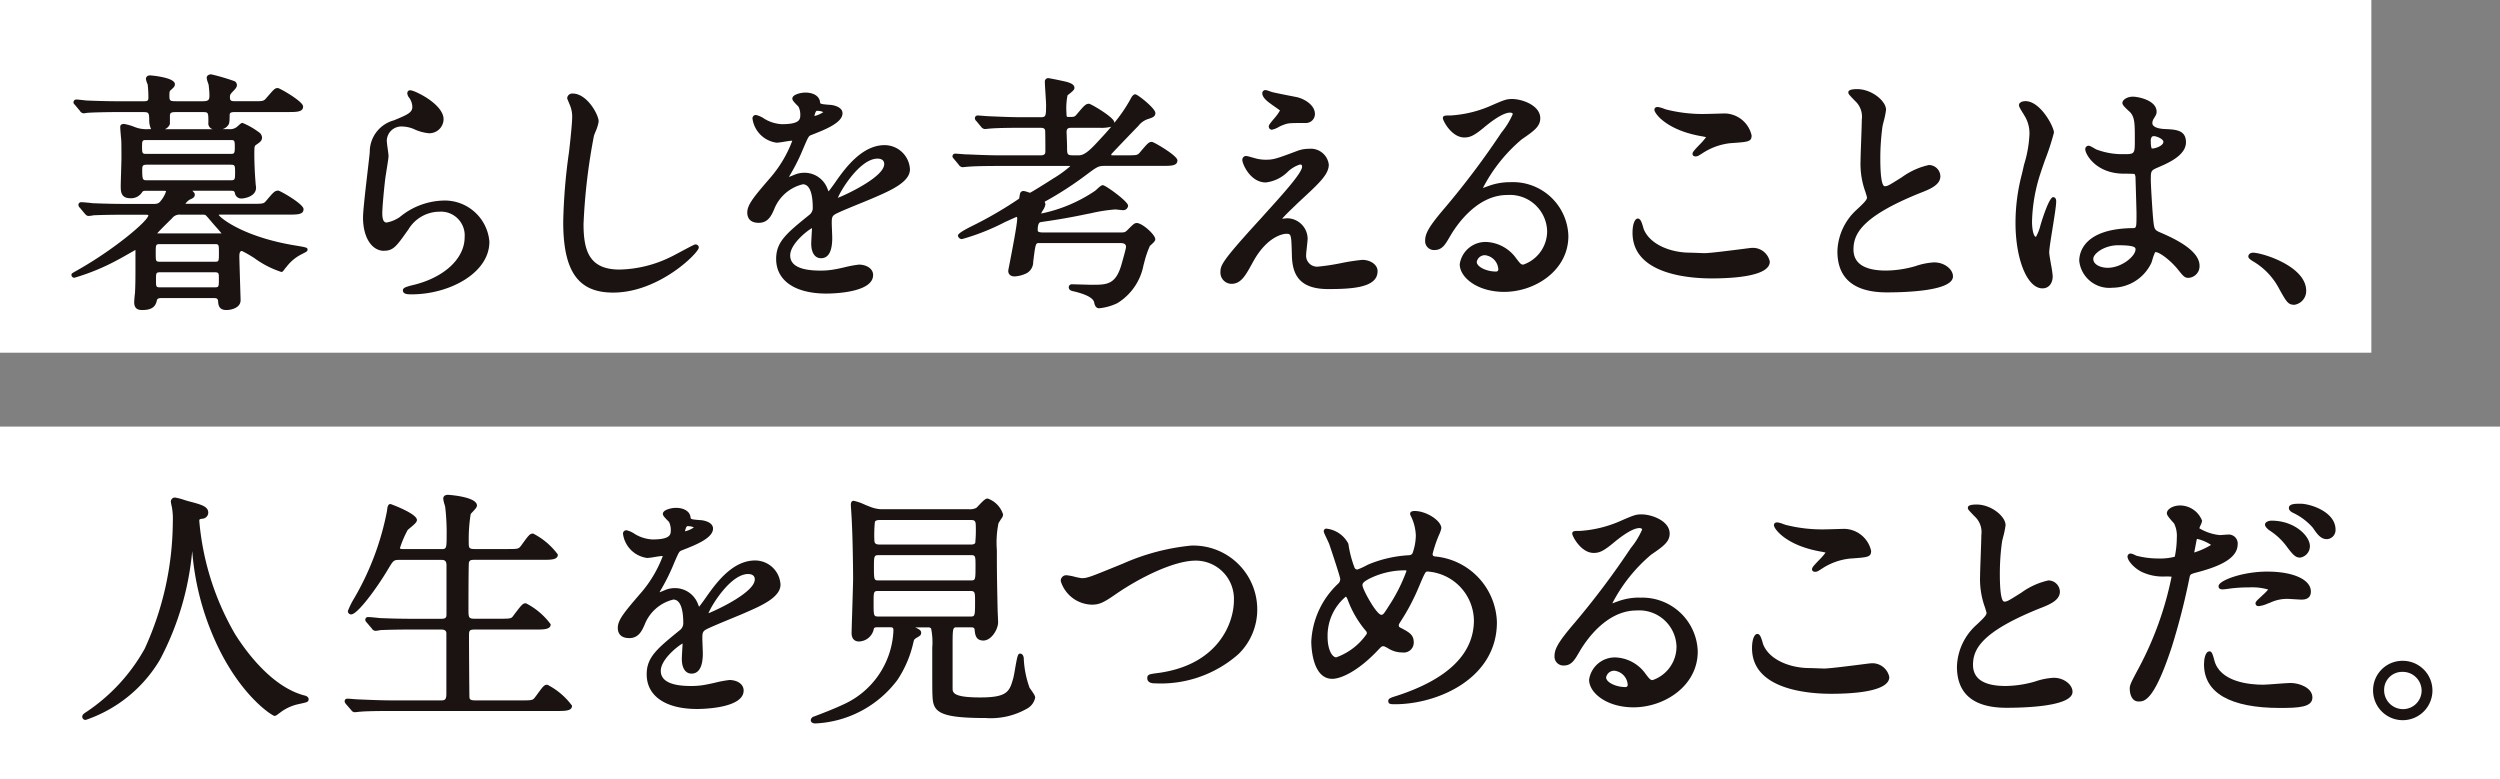 <svg xmlns="http://www.w3.org/2000/svg" width="186.721" height="58.206" viewBox="0 0 186.721 58.206"><rect x="0" y="0" width="186.721" height="58.206" fill="#808080" stroke="none"/><defs><clipPath id="a"><path data-name="長方形 1360" fill="none" d="M0 0h186.721v58.205H0z"/></clipPath></defs><g data-name="グループ 1219"><path data-name="長方形 1358" fill="#fff" d="M0 0h177.113v26.343H0z"/><path data-name="長方形 1359" fill="#fff" d="M0 31.863h186.721v26.343H0z"/><g data-name="グループ 1218"><g data-name="グループ 1217" clip-path="url(#a)" fill="#1a1311" transform="translate(0 .001)"><path data-name="パス 979" d="M9.633 18.938c.2-.11.38-.215.484-.272v1.286c0 .6 0 1.353-.036 1.942a7.6 7.6 0 0 0-.058.68c0 .58.417.58.618.58.811 0 1-.353 1.076-.726.038-.139.154-.166.354-.166h3.905c.192 0 .3.037.313.23.017.263.045.662.617.662.427 0 1.064-.193 1.064-.728 0-.046-.015-.549-.034-1.149-.026-.875-.06-1.963-.06-2.106 0-.316.055-.423.2-.425a9.6 9.6 0 0 1 .917.527 7.119 7.119 0 0 0 2.02 1.038c.087 0 .119-.042.25-.219a1.376 1.376 0 0 1 .087-.111l.058-.065a3.23 3.23 0 0 1 1.065-.9c.018-.011.064-.034.118-.061.283-.141.378-.189.378-.308 0-.153-.022-.168-1.057-.337-3.78-.645-5.485-2.049-5.58-2.268a.564.564 0 0 1 .162-.013h5.02c.7 0 1.157 0 1.157-.413 0-.388-1.761-1.379-1.881-1.379-.267 0-.36.11-.881.725-.211.255-.23.26-1.072.26h-4.991a1.039 1.039 0 0 1 .333-.319c.253-.108.37-.181.37-.381 0-.087-.062-.153-.175-.269l-.006-.007h2.856c.256 0 .288.04.323.186a.472.472 0 0 0 .513.391c.175 0 1.063-.139 1.063-.8 0-.04-.008-.111-.017-.186a1.672 1.672 0 0 1-.019-.2 28.226 28.226 0 0 1-.092-2c0-.721.01-.729.137-.822.3-.207.438-.3.438-.553a.5.5 0 0 0-.236-.388 5.574 5.574 0 0 0-1.219-.695c-.087 0-.155.058-.31.2a1.085 1.085 0 0 1-.153.127.817.817 0 0 1-.558.137h-.476a.768.768 0 0 0 .449-.333c.027-.038.085-.115.085-.687 0-.182.039-.256.423-.256H21.5c.66 0 1.139 0 1.139-.413 0-.388-1.763-1.379-1.884-1.379-.213 0-.29.089-.662.515l-.2.228c-.194.234-.244.243-.945.242h-1.333c-.33 0-.442-.014-.442-.294 0-.193.036-.233.2-.414.182-.183.321-.334.321-.478a.329.329 0 0 0-.18-.312 15.639 15.639 0 0 0-1.738-.51c-.2 0-.339.109-.339.263a1.546 1.546 0 0 0 .094.362l.056.173.011.121c.019.2.044.44.044.646 0 .321-.044.443-.5.443H13.17c-.517 0-.517-.046-.517-.479 0-.085 0-.263.063-.316l.09-.082c.192-.177.256-.237.256-.4 0-.513-1.825-.654-1.844-.654-.3 0-.319.22-.319.264a1.357 1.357 0 0 0 .113.372l.017.038a8.5 8.5 0 0 1 .055.985c0 .234-.06.275-.4.275H9.08c-.83 0-1.59-.016-2.548-.055-.062 0-.228-.018-.393-.037s-.357-.039-.425-.039a.213.213 0 0 0-.227.209c0 .082.043.125.127.21l.357.431a.346.346 0 0 0 .282.181 1.46 1.46 0 0 0 .154-.02c.046-.007.091-.015.119-.017.47-.037 1.585-.055 2.051-.055h2.1c.347 0 .448.015.461.377l.009.131a1.641 1.641 0 0 0 .137.767h-.234a2.453 2.453 0 0 1-.775-.087c-.037-.01-.115-.038-.213-.072a3.74 3.74 0 0 0-.8-.231c-.234 0-.282.123-.282.227 0 .142.056.806.074.95.012.078.017.766.017 1.374 0 .145-.014.575-.026 1.009-.014.453-.028.912-.028 1.073 0 .386 0 .915.71.915a.971.971 0 0 0 .853-.4c.092-.144.125-.153.337-.153h1.323c.094 0 .149.007.164.034a2.079 2.079 0 0 1-.381.693c-.177.252-.334.252-.617.252H9.432c-.83 0-1.589-.017-2.522-.054-.115-.019-.7-.076-.844-.076a.2.2 0 0 0-.208.208.282.282 0 0 0 .11.21l.363.437.041.043a.321.321 0 0 0 .234.132 2.978 2.978 0 0 0 .41-.055l.205-.006c.3-.01.916-.032 2.136-.032h1.487c.053 0 .209 0 .238.034 0 .408-2.5 2.513-5.169 4.034-.07.042-.157.091-.239.137-.305.172-.338.19-.338.291a.213.213 0 0 0 .227.209 16.443 16.443 0 0 0 3.3-1.373c.1-.048.445-.245.764-.425m3.051-9.65a.16.16 0 0 0 .012-.058v-.572c0-.269.124-.293.479-.293h1.935c.46 0 .46 0 .46.777a.447.447 0 0 0 .319.5h-3.567a.7.7 0 0 0 .362-.348m-1.7 3h6.23c.34 0 .35.049.35.573 0 .541-.01.591-.35.591H10.99c-.3 0-.368 0-.368-.721 0-.34 0-.443.349-.443m6.192-.808h-6.187c-.326 0-.367 0-.367-.517s.028-.517.367-.517h6.192c.342 0 .369 0 .369.517s-.043.517-.369.517m-5.15 8.841h3.96c.369 0 .369.046.369.479 0 .648 0 .648-.369.648h-3.96c-.368 0-.368-.011-.368-.554s0-.573.368-.573m-.018-2.1h4c.35 0 .35 0 .35.666 0 .647 0 .647-.35.647h-4c-.369 0-.369 0-.369-.647 0-.666 0-.666.369-.666m1.49-2.201h1.581c.185 0 .233 0 .314.06.04.036.247.279.4.457.164.193.326.381.378.434l.065.073c.073.085.252.291.319.377h-4.809c.177-.212.763-.787.97-.992l.142-.138a.7.7 0 0 1 .636-.272"/><path data-name="パス 980" d="M28.683 18.727c.693 0 .936-.345 1.744-1.486l.074-.1a2.717 2.717 0 0 1 2.292-1.33 1.775 1.775 0 0 1 1.91 1.911c0 1.617-1.588 3.06-3.961 3.592l-.069.018c-.361.1-.581.168-.581.351 0 .3.378.3.654.3 2.8 0 5.806-1.578 5.806-3.928a3.345 3.345 0 0 0-3.556-3.072 5.321 5.321 0 0 0-3.136 1.226 2.557 2.557 0 0 1-.975.41c-.154 0-.332-.079-.332-.7 0-.437.143-1.991.24-2.711l.058-.371c.092-.571.168-1.053.168-1.176 0-.087-.025-.281-.067-.587a7.653 7.653 0 0 1-.063-.547 1.087 1.087 0 0 1 1.171-1.079 2.373 2.373 0 0 1 .823.178 3.436 3.436 0 0 0 1.147.325 1.065 1.065 0 0 0 1.1-1.045c0-.86-1.253-1.665-1.994-2-.468-.215-.573-.178-.647-.111-.133.133-.039.325.017.433a1.224 1.224 0 0 1 .291.753c0 .419-.336.577-1.393 1.011a2.431 2.431 0 0 0-1.787 2.361c-.018.232-.084.793-.16 1.443-.153 1.308-.343 2.936-.343 3.459 0 1.459.644 2.477 1.567 2.477"/><path data-name="パス 981" d="M52.193 18.5a.238.238 0 0 0-.246-.245c-.066 0-.119.019-1.1.542-.319.171-.618.331-.731.382a9.059 9.059 0 0 1-3.84.953c-2.235 0-2.693-1.359-2.693-3.4a44.553 44.553 0 0 1 .776-6.583 4.3 4.3 0 0 1 .109-.292 3.1 3.1 0 0 0 .245-.785c0-.512-.872-2.086-1.937-2.086a.375.375 0 0 0-.413.339c0 .04 0 .041.125.339.04.1.079.187.092.223a2.2 2.2 0 0 1 .155.851c0 .5-.162 1.995-.24 2.643a42.356 42.356 0 0 0-.429 5.186c0 3.7 1.113 5.285 3.723 5.285 3.46 0 6.4-2.986 6.4-3.351"/><path data-name="パス 982" d="M65.212 20.547c0-.516-.535-.785-1.063-.785a8.672 8.672 0 0 0-1.124.213c-.261.058-.492.11-.6.125a5.594 5.594 0 0 1-1.16.109c-1.491 0-2.247-.38-2.247-1.131 0-.868 1.3-1.874 1.628-2.042a.473.473 0 0 1 0 .048l-.008.14c-.017.285-.049.816-.049.961 0 .69.273 1.1.729 1.1.557 0 .84-.508.84-1.51 0-.084-.009-.325-.018-.564s-.018-.47-.018-.552c0-.377.018-.511.243-.651s1.345-.6 2.088-.9c.353-.146.651-.269.793-.332l.1-.042c1.166-.508 2.617-1.138 2.617-2.087a1.9 1.9 0 0 0-1.9-1.808c-1.691 0-2.951 1.756-3.569 2.618-.08.127-.426.607-.61.839l-.07-.169a1.829 1.829 0 0 0-1.72-1.225 1.9 1.9 0 0 0-.787.162 5.949 5.949 0 0 1-.382.15l.022-.04.035-.061a14.593 14.593 0 0 0 1.012-2.024c.4-.927.4-.929.622-1.016l.045-.017c.955-.373 2.265-.886 2.265-1.594 0-.521-.79-.635-.978-.635-.685-.052-.687-.079-.7-.2-.04-.433-.471-.714-1.1-.714-.286 0-.97.129-.97.45 0 .12.106.241.332.472a1.587 1.587 0 0 1 .132.139 1.323 1.323 0 0 1 .131.579c0 .339 0 .721-1.372.721a2.8 2.8 0 0 1-1.16-.318 4.233 4.233 0 0 1-.14-.079 1.842 1.842 0 0 0-.634-.29.249.249 0 0 0-.263.283 2.1 2.1 0 0 0 1.807 1.788 5.056 5.056 0 0 0 .556-.073c.212-.034.476-.075.559-.075a.273.273 0 0 1 .049 0 9.113 9.113 0 0 1-1.54 2.645l-.064.074c-1.243 1.444-1.758 2.043-1.758 2.647 0 .287.111.766.859.766.7 0 .948-.555 1.144-1a3.072 3.072 0 0 1 2.146-1.879c.645 0 .741 1.081.741 1.725a.643.643 0 0 1-.222.532c-1.725 1.395-2.512 2.03-2.512 3.317 0 1.621 1.406 2.589 3.761 2.589.356 0 3.48-.039 3.48-1.379m-2.63-5.771c.226-.59 1.66-2.929 2.961-2.929.186 0 .5.053.5.406 0 .951-2.786 2.259-3.46 2.523M60.83 8.664c.02-.143.1-.386.177-.386a1.045 1.045 0 0 1 .486.094 1.972 1.972 0 0 1-.663.292"/><path data-name="パス 983" d="M84.1 18.445c0 .115-.217.876-.287 1.126l-.043.154c-.433 1.543-1.1 1.543-2.215 1.543-.109 0-.413-.008-.723-.017-.327-.009-.659-.019-.782-.019a.222.222 0 0 0-.227.209c0 .244.236.291.359.315 1.2.283 1.5.605 1.54.83.023.119.086.438.372.438a4.065 4.065 0 0 0 1.364-.385 4.258 4.258 0 0 0 1.948-2.832l.047-.167a7.239 7.239 0 0 1 .43-1.272c.015-.017.049-.047.09-.083.214-.194.313-.3.313-.416 0-.351-.981-1.213-1.38-1.213-.162 0-.246.071-.647.473-.234.234-.234.234-.71.234h-5.582c-.462 0-.462-.08-.462-.2 0-.2.029-.549.224-.574l.353-.054a46.55 46.55 0 0 0 3.057-.543l.364-.071a11.756 11.756 0 0 1 1.8-.279c.044 0 .158.014.272.026s.256.029.305.029a.358.358 0 0 0 .375-.339c0-.318-1.693-1.529-1.882-1.529-.107 0-.212.086-.445.3a1.436 1.436 0 0 1-.171.144 11.14 11.14 0 0 1-4 1.676 3.42 3.42 0 0 1 .124-.229 1.121 1.121 0 0 0 .2-.453.512.512 0 0 0-.056-.191v-.01c.047-.03.125-.071.165-.093a25.221 25.221 0 0 0 2.733-1.76l.033-.024c1.007-.756 1.067-.8 1.568-.8h4.259c.7 0 1.156 0 1.156-.413 0-.359-1.765-1.379-1.9-1.379-.231 0-.306.088-.8.665l-.066.078c-.211.255-.229.26-1.016.26h-1.1c-.045 0-.053 0-.053-.052a.118.118 0 0 1 0-.037c.188-.211 1.764-1.853 2.017-2.106a1.489 1.489 0 0 1 .74-.521l.053-.017c.256-.085.479-.159.479-.425 0-.36-1.341-1.4-1.491-1.4-.167 0-.28.185-.359.343a11.4 11.4 0 0 1-1.22 1.793.4.4 0 0 0 0-.05c0-.359-1.749-1.379-1.882-1.379-.25 0-.358.127-.882.745-.2.241-.2.241-.662.241-.116 0-.144-.011-.144-.294a4.909 4.909 0 0 1 .078-1.318 1.421 1.421 0 0 1 .132-.109c.261-.207.385-.318.385-.451 0-.253-.288-.352-.478-.417l-.083-.028a27.384 27.384 0 0 0-1.375-.284.253.253 0 0 0-.274.265c0 .135.022.493.046.874.023.359.046.729.046.855 0 .883-.02.926-.442.926h-1.3c-.852 0-1.7-.038-2.529-.074-.063 0-.235-.014-.407-.027s-.363-.028-.429-.028a.2.2 0 0 0-.209.19.284.284 0 0 0 .109.227l.365.44a.38.38 0 0 0 .274.155c.031 0 .121-.009.212-.019s.152-.017.191-.018c.645-.056 1.927-.056 2.349-.056h1.339c.254 0 .356.018.408.191 0 .027.016.223.016 1.572 0 .25-.131.294-.4.294h-2.946c-.835 0-1.613-.034-2.436-.07h-.112c-.051 0-.208-.013-.368-.026-.186-.014-.379-.03-.449-.03a.2.2 0 0 0-.228.19.221.221 0 0 0 .073.163.675.675 0 0 1 .055.064l.349.422a.349.349 0 0 0 .29.172c.028 0 .1-.008.187-.017s.167-.019.216-.019c.645-.056 1.913-.056 2.329-.056h5.209c.059 0 .078.007.085.022a8.617 8.617 0 0 1-1.289.928l-.108.071c-.514.331-1.5.941-1.6.98a1.744 1.744 0 0 1-.2-.058 1.1 1.1 0 0 0-.288-.072.253.253 0 0 0-.256.178 2.72 2.72 0 0 0-.047.245.779.779 0 0 0-.017.141 29.146 29.146 0 0 1-3.564 2.07c-1.014.508-1.014.643-1.014.695a.3.3 0 0 0 .3.263 16.631 16.631 0 0 0 3.183-1.258c.416-.189.847-.384.89-.4.019 0 .052 0 .052.126 0 .425-.373 2.352-.553 3.277-.109.562-.116.6-.116.629 0 .1.036.413.487.413a2.328 2.328 0 0 0 .894-.242.958.958 0 0 0 .484-.84c.17-1.409.19-1.409.444-1.409h6.063c.373 0 .424.149.424.293m-3.512-6.847h-.446c-.444 0-.444-.076-.444-.665 0-.115-.016-.549-.027-.828l-.009-.232c0-.316.145-.332.424-.332h2.008a2.886 2.886 0 0 0 .9-.078c-.282.337-.533.613-.7.79-.741.81-1.23 1.345-1.71 1.345"/><path data-name="パス 984" d="M94.97 7.802l.2.138c.189.133.4.284.43.307a3.482 3.482 0 0 1-.467.64c-.3.361-.37.456-.37.557a.237.237 0 0 0 .226.245 1.584 1.584 0 0 0 .527-.212 3.026 3.026 0 0 1 .29-.132c.416-.157.432-.159 1.731-.159a.672.672 0 0 0 .673-.672c0-.614-.665-1.075-1.29-1.246-.1-.022-.354-.073-.651-.13-.447-.087-1-.2-1.167-.241h-.009c-.039-.007-.136-.04-.237-.073a1.492 1.492 0 0 0-.35-.1.238.238 0 0 0-.228.245c0 .242.229.515.7.831"/><path data-name="パス 985" d="M102.891 20.267c0-.537-.579-.859-1.138-.859a14.708 14.708 0 0 0-1.583.242 16.459 16.459 0 0 1-1.689.259.82.82 0 0 1-.927-.889c0-.084.029-.351.055-.587.028-.268.056-.52.056-.622a1.548 1.548 0 0 0-1.51-1.51c-.033 0-.15.011-.255.022l-.139.013c.192-.239.806-.824 1.056-1.062.1-.1.186-.178.228-.22 1.512-1.395 2.2-2.031 2.2-2.767a1.351 1.351 0 0 0-1.473-1.175 2.483 2.483 0 0 0-.832.139c-1.679.633-1.839.677-2.438.677a3.009 3.009 0 0 1-.894-.148 3.813 3.813 0 0 1-.193-.051 1.726 1.726 0 0 0-.345-.08.283.283 0 0 0-.283.3c0 .283.589 1.677 1.753 1.677a2.778 2.778 0 0 0 1.605-.762 2.4 2.4 0 0 1 .942-.577c.121 0 .164.043.164.164 0 .46-1.439 2.049-2.832 3.587l-.177.2c-3.09 3.372-3.09 3.581-3.09 4.138a.836.836 0 0 0 .822.822c.714 0 1.052-.616 1.563-1.548l.021-.039c1.147-2.126 2.474-2.15 2.487-2.15.39 0 .4 0 .442 1.523.019 1.288.355 2.605 2.7 2.605 1.792 0 3.7-.1 3.7-1.324"/><path data-name="パス 986" d="M112.804 13.606a4.653 4.653 0 0 0-1.687.305c-.055.018-.141.05-.23.083l-.131.047a11.882 11.882 0 0 1 2.9-3.635c.894-.614 1.385-.952 1.385-1.577 0-.955-1.349-1.435-2.1-1.435-.444 0-.593.065-1.754.571a8.833 8.833 0 0 1-2.821.657c-.449 0-.6 0-.6.208 0 .179.649 1.436 1.6 1.436.39 0 .687-.1 1.417-.7l.038-.032c.336-.278 1.358-1.124 1.966-1.124.131 0 .2.062.2.108a5.743 5.743 0 0 1-.846 1.38 60.554 60.554 0 0 1-4.194 5.586c-1.3 1.516-1.506 1.983-1.506 2.518a.662.662 0 0 0 .692.672c.57 0 .8-.392 1.146-.986l.045-.075c.415-.715 1.948-3.049 4.238-3.049a2.784 2.784 0 0 1 2.991 2.674 2.641 2.641 0 0 1-1.781 2.525c-.162 0-.234-.084-.462-.379l-.05-.064a2.9 2.9 0 0 0-2.24-1.248 1.945 1.945 0 0 0-1.995 1.659c0 1 1.332 2.068 3.315 2.068 2.308 0 4.8-1.594 4.8-4.17a4.142 4.142 0 0 0-4.336-4.023m-1.879 5.455a1.123 1.123 0 0 1 .982 1.038.159.159 0 0 1-.163.182c-.73 0-1.448-.357-1.448-.721a.612.612 0 0 1 .629-.5"/><path data-name="パス 987" d="M132.184 19.542a1.288 1.288 0 0 0-1.379-1.026c-.034 0-.157.015-.669.081-.846.108-2.422.309-2.808.309-.1 0-.388-.011-.648-.021-.223-.008-.426-.016-.486-.016-1.312 0-2.944-.551-3.429-1.764-.008-.019-.018-.061-.034-.114-.115-.4-.205-.669-.406-.669s-.394.365-.394 1.063c0 3.075 4.138 3.408 5.917 3.408 1.619 0 4.335-.163 4.335-1.25"/><path data-name="パス 988" d="M126.967 10.153c.159.027.366.063.456.092a4.828 4.828 0 0 1-.512.586c-.377.394-.5.532-.5.66 0 .092.064.189.228.19h.021a.528.528 0 0 0 .295-.115l.118-.067a4.7 4.7 0 0 1 2.161-.806l.13-.009c1.209-.086 1.461-.1 1.461-.57a2.1 2.1 0 0 0-1.974-1.641c-.1 0-.4.009-.714.018s-.642.019-.755.019a11 11 0 0 1-2.929-.332c-.032-.007-.1-.033-.184-.062a1.862 1.862 0 0 0-.458-.127c-.235 0-.247.174-.247.209 0 .27.887 1.49 3.4 1.954m-.343 1.226h-.005v-.008h.008m.053.149z"/><path data-name="パス 989" d="M144.492 19.593a5.188 5.188 0 0 0-1.434.284 8.166 8.166 0 0 1-2.191.33c-1.614 0-2.433-.53-2.433-1.577 0-1.146.6-2.451 4.96-4.209.717-.278 1.529-.594 1.529-1.257a.861.861 0 0 0-.859-.84 5.4 5.4 0 0 0-2 .9l-.077.05c-.923.581-1.013.634-1.217.634-.124 0-.332-.268-.332-2.06a17.5 17.5 0 0 1 .165-2.425c.011-.058.042-.178.076-.321a6.507 6.507 0 0 0 .187-.9c0-.661-1.068-1.547-2.162-1.547-.654 0-.654.179-.654.246 0 .114.034.149.437.572l.054.056a1.586 1.586 0 0 1 .514 1.4c0 .246-.025.939-.049 1.609-.023.642-.045 1.249-.045 1.459a6.162 6.162 0 0 0 .327 2.234c.035.084.15.463.157.518 0 .183-.272.445-.751.893a4.365 4.365 0 0 0-1.461 3.123c0 2.039 1.246 3.072 3.7 3.072 1.482 0 4.932-.117 4.932-1.194 0-.546-.658-1.045-1.379-1.045"/><path data-name="パス 990" d="M160.68 19.643v-.005c.016-.038.042-.12.073-.222a3.511 3.511 0 0 1 .208-.576c.192-.091 1.047.491 1.676 1.251.438.548.529.661.822.661a.875.875 0 0 0 .822-.9c0-1.108-1.688-1.958-2.955-2.5-.4-.175-.433-.242-.5-.9-.055-.5-.185-2.6-.185-3 0-.718 0-.718.6-.976.708-.306 2.025-.877 2.025-1.85 0-.919-.752-.952-1.584-.99-.009 0-.927-.019-.927-.443a.65.65 0 0 1 .09-.309c.184-.295.228-.365.228-.546 0-.851-1.38-1.119-1.771-1.119-.449 0-.784.247-.784.468 0 .134.123.272.468.592a1.881 1.881 0 0 1 .143.137c.318.386.318.865.318 2.023 0 1.074 0 1.074-.871 1.074a5.44 5.44 0 0 1-2.014-.356l-.108-.061c-.277-.162-.381-.215-.463-.215a.254.254 0 0 0-.244.282c0 .319.756 1.808 2.9 1.808.426 0 .688.011.775.021a.554.554 0 0 1 .076.315c.018.526.074 2.493.074 2.6 0 1.13 0 1.13-.314 1.13-3.677.054-3.963 1.882-3.963 2.44a2.256 2.256 0 0 0 2.477 2.012 3.235 3.235 0 0 0 2.909-1.854m-.042-9.1a.457.457 0 0 1 .088-.325.255.255 0 0 1 .131-.044c.222 0 .722.218.722.424 0 .3-.605.5-.814.5a.207.207 0 0 1-.049 0s-.078-.064-.078-.551m-1.141 8.089c0 .5-1.027 1.372-2.079 1.372-.521 0-1.075-.233-1.075-.666 0-.4.832-1.018 1.856-1.018 1.3 0 1.3.188 1.3.312"/><path data-name="パス 991" d="M151.022 12.962a14.3 14.3 0 0 0-.487 3.68c0 2.745.883 4.894 2.012 4.894.465 0 .766-.359.766-.915a8.1 8.1 0 0 0-.129-.884c-.061-.354-.131-.755-.131-.883 0-.251.127-1.04.249-1.8.139-.871.272-1.694.272-2.011 0-.3-.174-.319-.227-.319-.295 0-.809 1.639-.907 1.964l-.032.1a3.585 3.585 0 0 1-.344.9c-.165 0-.295-.506-.295-1.149a12.413 12.413 0 0 1 .663-3.692c.048-.152.169-.5.308-.9a18.048 18.048 0 0 0 .666-2.046c0-.432-1.007-2.347-2.125-2.347-.242 0-.487.094-.487.3 0 .1.08.249.273.557.044.07.081.129.1.169a2.475 2.475 0 0 1 .409 1.468 8.851 8.851 0 0 1-.4 2.236z"/><path data-name="パス 992" d="M168.256 19.504a5.126 5.126 0 0 1 1.9 1.934c.618 1.123.73 1.325 1.213 1.325a1.04 1.04 0 0 0 .877-1.043c0-1.856-3.319-2.848-3.965-2.848-.235 0-.357.142-.357.283 0 .114.1.2.333.352"/><path data-name="パス 993" d="M22.748 51.945c-2.5-.649-4.45-3.406-5.189-4.581a20.229 20.229 0 0 1-2.673-8.441.2.2 0 0 1 .024-.127c.019-.025.086-.039.209-.055a.464.464 0 0 0 .436-.446c0-.464-.489-.6-1.384-.838-.064-.013-.22-.061-.394-.113a4.194 4.194 0 0 0-.718-.187.309.309 0 0 0-.3.3 2.7 2.7 0 0 0 .076.4 4.942 4.942 0 0 1 .072 1.106 22.962 22.962 0 0 1-2.1 9.487 13.658 13.658 0 0 1-4.352 4.72c-.2.123-.312.22-.312.352a.241.241 0 0 0 .262.246 10.284 10.284 0 0 0 5.542-4.5 21.452 21.452 0 0 0 2.4-8.021l.01-.083a20.063 20.063 0 0 0 1.737 6.745l.026.06c1.843 4.028 4.235 5.5 4.379 5.5.092 0 .145-.04.342-.187l.211-.156a3.513 3.513 0 0 1 1.228-.534l.182-.04c.464-.1.588-.127.588-.333 0-.179-.194-.243-.3-.278"/><path data-name="パス 994" d="M40.881 51.14c-.233 0-.308.1-.794.767l-.109.147c-.192.251-.212.256-1.068.256h-3.4c-.339 0-.41-.059-.445-.183-.016-.176-.036-4.017-.036-4.629 0-.395.014-.479.443-.479h4.5c.646 0 1.157 0 1.157-.394a5.249 5.249 0 0 0-1.844-1.567c-.243 0-.307.084-.925.9-.171.243-.178.252-1.065.252h-1.844c-.432 0-.462-.081-.462-.647 0-3.114.026-3.511.032-3.546.055-.186.168-.206.412-.206h5.094c.636 0 1.138 0 1.138-.395a5.257 5.257 0 0 0-1.844-1.566c-.246 0-.308.085-.9.9-.192.251-.212.256-1.068.256h-2.4c-.443 0-.443-.1-.443-.553a11.712 11.712 0 0 1 .145-2.06 1.553 1.553 0 0 1 .132-.149c.228-.242.336-.369.336-.488 0-.667-2.138-.8-2.161-.8-.332 0-.357.216-.357.283a2.179 2.179 0 0 0 .1.449l.045.163.009.079a16.7 16.7 0 0 1 .1 2.079c0 1-.033 1-.424 1h-2.748c-.312 0-.312-.03-.312-.085a7.632 7.632 0 0 1 .569-1.331 2.571 2.571 0 0 1 .208-.184c.333-.276.488-.422.488-.571 0-.484-1.954-1.194-1.974-1.194-.208 0-.235.255-.263.524a20.592 20.592 0 0 1-2.435 6.489 6.221 6.221 0 0 0-.484.968.241.241 0 0 0 .245.263c.475 0 1.907-1.957 2.716-3.31.453-.762.453-.762.947-.762h3.068c.27 0 .36.081.387.332v3.644c0 .3 0 .424-.4.424h-2.071c-.825 0-1.585-.016-2.527-.055-.137-.019-.7-.075-.839-.075a.2.2 0 0 0-.227.209.248.248 0 0 0 .072.159l.412.482a.347.347 0 0 0 .283.181 2.79 2.79 0 0 0 .386-.061c.042 0 .1 0 .2-.005.293-.01.9-.033 2.14-.033h2.176c.343 0 .387.158.387.294v4.482c0 .516-.135.516-.46.516h-3.543c-.758 0-1.423-.026-2.194-.059l-.352-.014c-.066 0-.249-.015-.425-.029s-.339-.027-.394-.027c-.2 0-.227.12-.227.19 0 .091.027.125.112.231l.364.419a.346.346 0 0 0 .272.173c.04 0 .13-.01.221-.02s.154-.018.2-.019c.155-.016.691-.054 2.327-.054h12.347c.636 0 1.138 0 1.138-.394a5.249 5.249 0 0 0-1.844-1.567"/><path data-name="パス 995" d="M56.393 41.86c-1.691 0-2.9 1.692-3.57 2.619-.08.127-.425.608-.61.839l-.07-.169a1.829 1.829 0 0 0-1.72-1.225 1.883 1.883 0 0 0-.787.162 5.949 5.949 0 0 1-.382.15c.007-.013.015-.025.022-.04l.035-.061a14.646 14.646 0 0 0 1.012-2.024c.4-.927.4-.929.622-1.015l.041-.016c.958-.374 2.269-.888 2.269-1.6 0-.522-.79-.636-.978-.636-.685-.052-.687-.079-.7-.2-.04-.434-.471-.715-1.1-.715-.286 0-.97.129-.97.45 0 .12.107.242.334.474.061.062.115.115.131.137a1.386 1.386 0 0 1 .13.579c0 .338 0 .721-1.372.721a2.818 2.818 0 0 1-1.16-.318l-.14-.078a1.831 1.831 0 0 0-.634-.291.249.249 0 0 0-.263.283 2.1 2.1 0 0 0 1.807 1.788 5.055 5.055 0 0 0 .556-.073c.212-.034.476-.075.559-.075a.292.292 0 0 1 .049 0 9.113 9.113 0 0 1-1.54 2.645l-.064.074c-1.243 1.444-1.758 2.043-1.758 2.648 0 .286.111.765.859.765.7 0 .948-.555 1.144-1a3.072 3.072 0 0 1 2.146-1.879c.645 0 .741 1.081.741 1.725a.646.646 0 0 1-.222.533c-1.728 1.406-2.51 2.039-2.51 3.326 0 1.62 1.406 2.589 3.761 2.589.356 0 3.48-.039 3.48-1.379 0-.516-.535-.785-1.063-.785A8.517 8.517 0 0 0 53.36 51c-.263.058-.5.111-.6.126a5.633 5.633 0 0 1-1.16.109c-1.491 0-2.247-.38-2.247-1.131 0-.868 1.3-1.873 1.628-2.042a.477.477 0 0 1 0 .048l-.008.139c-.017.285-.049.817-.049.962 0 .69.273 1.1.729 1.1.383 0 .84-.261.84-1.51 0-.084-.009-.326-.018-.566s-.018-.468-.018-.55c0-.376.018-.511.243-.65s1.348-.6 2.092-.907c.352-.145.648-.268.789-.33l.094-.042c1.168-.507 2.62-1.137 2.62-2.088a1.9 1.9 0 0 0-1.9-1.808m-.022 1.417c0 .951-2.785 2.26-3.459 2.524.226-.592 1.659-2.929 2.96-2.929.186 0 .5.053.5.4m-5.212-3.589c.02-.143.1-.386.177-.386a1.045 1.045 0 0 1 .486.094 1.982 1.982 0 0 1-.663.292"/><path data-name="パス 996" d="M76.892 51.353a7.373 7.373 0 0 1-.431-2.221c-.034-.234-.163-.316-.262-.316-.172 0-.205.1-.4 1.222a9.952 9.952 0 0 1-.115.6c-.287 1-.418 1.452-2.475 1.452s-2.061-.373-2.061-.7v-3.183c0-1.354.02-1.354.35-1.354h1c.2 0 .277.027.294.179.037.359.082.807.655.807.6 0 1.1-.837 1.1-1.362 0-.077-.01-.3-.019-.509-.009-.192-.018-.377-.018-.444-.056-2.563-.056-3.113-.056-4.439a7.221 7.221 0 0 1 .124-2.018l.222-.348a.488.488 0 0 0 .119-.294 1.843 1.843 0 0 0-1.157-1.194c-.154 0-.318.156-.633.486-.08.084-.19.2-.212.215a1.025 1.025 0 0 1-.531.1h-6.435a2.32 2.32 0 0 1-.851-.142c-.072-.02-.282-.106-.485-.188a3.843 3.843 0 0 0-.858-.3c-.095 0-.208.052-.208.3 0 .049.013.26.028.5.02.313.046.7.046.824.056 1.085.094 3.222.094 4.157 0 .35-.038 1.518-.069 2.547-.023.75-.044 1.4-.044 1.543 0 .575.379.637.543.637a1.16 1.16 0 0 0 1.116-.937c.021-.092.087-.123.26-.123h.911c.26 0 .294.015.294.275a6.344 6.344 0 0 1-3.762 5.5c-.778.362-1.594.67-2.148.882a.321.321 0 0 0-.264.279c0 .113.09.246.34.246a8.113 8.113 0 0 0 6.132-3.249 8.291 8.291 0 0 0 1.192-2.8c.049-.211.066-.243.247-.351l.068-.041c.188-.114.266-.161.266-.331s-.106-.24-.435-.4h.934a.278.278 0 0 1 .244.078 5.1 5.1 0 0 1 .086 1.442c0 2.95 0 3.258.019 3.594.044 1.175.414 1.653 3.964 1.653a5.45 5.45 0 0 0 3.119-.715 1.2 1.2 0 0 0 .586-.813c0-.124-.112-.3-.346-.627l-.08-.113M65.71 41.46h6.75c.386 0 .4.035.4.741 0 1.149 0 1.149-.388 1.149h-6.799c-.381 0-.4 0-.4-.927 0-.963.008-.963.442-.963m7.134-.927c-.063.127-.222.138-.366.138h-6.717c-.313 0-.462-.035-.462-.349a9.829 9.829 0 0 1 .04-1.346c.065-.128.221-.138.4-.138h6.806c.3 0 .331.154.331.479a9.582 9.582 0 0 1-.04 1.216m-7.172 3.605h6.769c.374 0 .388.073.388.74 0 1.168-.007 1.168-.368 1.168h-6.804c-.406 0-.406 0-.406-1.057 0-.85.008-.85.424-.85"/><path data-name="パス 997" d="M88.996 40.745a16.538 16.538 0 0 0-5.137 1.355l-.572.232c-1.851.753-2.089.85-2.492.85a4.865 4.865 0 0 1-.508-.1 3.823 3.823 0 0 0-.627-.119.409.409 0 0 0-.431.45 2.491 2.491 0 0 0 2.314 1.747c.551 0 .871-.14 1.8-.789 1.806-1.245 4.347-2.5 5.956-2.5a2.855 2.855 0 0 1 2.861 2.953c0 1.722-1.175 4.8-5.577 5.428l-.121.016c-.609.081-.773.1-.773.376 0 .394.434.394.6.394a8.755 8.755 0 0 0 6.213-2.188 4.637 4.637 0 0 0 1.4-3.356 4.77 4.77 0 0 0-4.894-4.746"/><path data-name="パス 998" d="M107.22 41.566c-.167-.021-.22-.052-.22-.2a9.346 9.346 0 0 1 .478-1.415 2.023 2.023 0 0 0 .173-.5c0-.566-1.118-1.287-1.994-1.287-.279 0-.338.114-.338.21a.343.343 0 0 0 .052.158 3.538 3.538 0 0 1 .375 1.478 4.15 4.15 0 0 1-.242 1.3c-.062.115-.159.162-.346.162a9.155 9.155 0 0 0-2.946.682 3.222 3.222 0 0 0-.2.1 4.256 4.256 0 0 1-.638.283.235.235 0 0 1-.2-.127 8.226 8.226 0 0 1-.466-1.8 2.111 2.111 0 0 0-1.648-1.129.191.191 0 0 0-.19.209c0 .056.018.106.231.556.074.159.146.31.169.369.113.315.809 2.416.828 2.607a.453.453 0 0 1-.16.376 6.341 6.341 0 0 0-2 4.31c0 .286.044 2.792 1.567 2.792.632 0 1.892-.547 3.365-2.092.326-.343.33-.343.447-.343.056 0 .059 0 .224.083l.094.047a1.977 1.977 0 0 0 1.115.335.74.74 0 0 0 .84-.748c0-.554-.3-.736-.929-1.07-.138-.059-.187-.1-.187-.213 0-.036 0-.062.089-.21a15.933 15.933 0 0 0 1.406-2.65l.051-.121c.429-1.008.452-1.033.608-1.033a3.723 3.723 0 0 1 3.456 3.641c0 2.5-1.936 4.394-5.75 5.638-.458.14-.647.2-.647.388 0 .245.19.245.506.245 3.16 0 7.609-1.9 7.609-6.122a5.085 5.085 0 0 0-4.578-4.911m-7.42 7.53c-.311 0-.648-.582-.648-1.522a3.81 3.81 0 0 1 1.355-3.008c.067 0 .139.2.191.346a7.74 7.74 0 0 0 1.291 2.186.275.275 0 0 1 .094.234 4.672 4.672 0 0 1-2.283 1.764m5.241-6.441a12.468 12.468 0 0 1-1.354 2.664c-.369.6-.417.6-.522.6-.356 0-1.4-1.89-1.409-2.208 0-.166.107-.256.421-.441a5.93 5.93 0 0 1 2.756-.671c.108 0 .108.015.108.06"/><path data-name="パス 999" d="M122.468 44.632a4.645 4.645 0 0 0-1.686.3c-.059.02-.154.055-.247.09l-.115.042a11.871 11.871 0 0 1 2.9-3.636c.894-.614 1.385-.953 1.385-1.576 0-.956-1.349-1.435-2.1-1.435-.444 0-.593.065-1.754.57a8.957 8.957 0 0 1-2.823.664c-.449 0-.6 0-.6.209 0 .179.649 1.436 1.6 1.436.39 0 .687-.1 1.417-.7l.041-.034c.336-.278 1.356-1.122 1.963-1.122.131 0 .2.063.2.108a5.721 5.721 0 0 1-.846 1.381 60.7 60.7 0 0 1-4.194 5.586c-1.3 1.516-1.506 1.983-1.506 2.517a.662.662 0 0 0 .692.673c.57 0 .8-.392 1.146-.986l.045-.076c.416-.715 1.949-3.048 4.238-3.048a2.783 2.783 0 0 1 2.991 2.674 2.642 2.642 0 0 1-1.781 2.525c-.162 0-.235-.085-.463-.38l-.049-.063a2.9 2.9 0 0 0-2.24-1.249 1.946 1.946 0 0 0-1.995 1.659c0 1 1.332 2.068 3.315 2.068 2.308 0 4.8-1.594 4.8-4.17a4.142 4.142 0 0 0-4.335-4.019m-1.879 5.455a1.123 1.123 0 0 1 .982 1.038.159.159 0 0 1-.163.182c-.73 0-1.448-.357-1.448-.721a.613.613 0 0 1 .629-.5"/><path data-name="パス 1000" d="M135.893 41.178c.159.027.367.064.456.093a4.759 4.759 0 0 1-.512.585c-.377.394-.5.532-.5.66 0 .092.065.189.229.19h.022a.528.528 0 0 0 .293-.114l.117-.067a4.682 4.682 0 0 1 2.162-.806l.129-.009c1.21-.086 1.463-.1 1.463-.57a2.1 2.1 0 0 0-1.974-1.641c-.1 0-.4.009-.713.018s-.644.019-.757.019a11 11 0 0 1-2.927-.332c-.031-.007-.1-.033-.182-.061a1.825 1.825 0 0 0-.461-.129c-.234 0-.246.175-.246.21 0 .27.886 1.489 3.4 1.953m-.343 1.226v-.008h.007m.053.149z"/><path data-name="パス 1001" d="M139.73 49.54c-.034 0-.157.015-.669.081-.846.108-2.422.309-2.808.309-.1 0-.388-.011-.648-.021a24.873 24.873 0 0 0-.486-.015c-1.311 0-2.944-.552-3.429-1.765a1.176 1.176 0 0 1-.034-.115c-.115-.4-.206-.668-.406-.668s-.394.365-.394 1.064c0 3.075 4.138 3.407 5.917 3.407 1.619 0 4.336-.162 4.336-1.25a1.288 1.288 0 0 0-1.379-1.026"/><path data-name="パス 1002" d="M153.419 50.619a5.188 5.188 0 0 0-1.434.284 8.137 8.137 0 0 1-2.191.331c-1.614 0-2.433-.531-2.433-1.578 0-1.146.6-2.451 4.96-4.208.717-.279 1.529-.594 1.529-1.258a.861.861 0 0 0-.859-.84 5.406 5.406 0 0 0-2 .9l-.078.05c-.922.58-1.012.633-1.216.633-.124 0-.332-.268-.332-2.06a17.489 17.489 0 0 1 .165-2.425c.011-.058.042-.181.077-.327a6.382 6.382 0 0 0 .186-.893c0-.661-1.068-1.547-2.162-1.547-.654 0-.654.172-.654.245 0 .115.026.142.458.594l.034.035a1.586 1.586 0 0 1 .514 1.4c0 .246-.025.939-.049 1.609-.023.643-.045 1.249-.045 1.459a6.152 6.152 0 0 0 .327 2.233c.035.085.15.465.157.52 0 .181-.272.444-.751.891a4.365 4.365 0 0 0-1.461 3.123c0 2.039 1.246 3.072 3.7 3.072 1.482 0 4.932-.116 4.932-1.193 0-.547-.658-1.046-1.379-1.046"/><path data-name="パス 1003" d="M168.914 44.529c-.344.309-.453.413-.453.533 0 .035.011.209.245.209a2.34 2.34 0 0 0 .684-.2l.154-.056a2.976 2.976 0 0 1 1.32-.287c.07 0 .275.013.485.026.231.014.468.029.555.029.572 0 .692-.326.692-.6 0-.892-1.309-1.492-3.258-1.492-1.749 0-3.363.583-3.6.977a.229.229 0 0 0-.014.231c.061.12.213.12.3.12s.541-.06.634-.075a11.046 11.046 0 0 1 1.318-.073 4.236 4.236 0 0 1 1.431.16 4.409 4.409 0 0 1-.5.493"/><path data-name="パス 1004" d="M169.655 38.886c-.2 0-.486.094-.486.3 0 .172.268.38.32.419a4.812 4.812 0 0 1 1.234 1.123c.544.732.727.917 1.071.917a.86.86 0 0 0 .728-.859c0-.757-1.143-1.9-2.868-1.9"/><path data-name="パス 1005" d="M171.068 51.009c-.152 0-.563.031-1 .064s-.874.066-1.028.066c-.967 0-3.26-.181-3.664-1.854v-.011l-.013-.048c-.109-.4-.174-.578-.336-.578-.327 0-.413.609-.413.969 0 2.132 1.962 3.258 5.675 3.258 1.418 0 2.422-.056 2.422-.784s-.98-1.082-1.641-1.082"/><path data-name="パス 1006" d="M167.13 40.656a.674.674 0 0 0-.766-.728c-.051 0-.192.01-.327.02-.111.008-.216.016-.25.016a3.722 3.722 0 0 1-1.522-.508 1.868 1.868 0 0 1 .09-.226 1.041 1.041 0 0 0 .115-.341 1.778 1.778 0 0 0-1.64-1.138c-.527 0-.99.272-.99.58 0 .124.1.276.463.68.042.048.075.084.079.087a2.118 2.118 0 0 1 .2 1.074 7.086 7.086 0 0 1-.151 1.408 4.391 4.391 0 0 1-1.222.132 6.658 6.658 0 0 1-1.617-.2 1.294 1.294 0 0 1-.136-.058.929.929 0 0 0-.329-.114.231.231 0 0 0-.227.227c0 .285.459.845 1.05 1.14a3.706 3.706 0 0 0 1.724.351 3.752 3.752 0 0 1 .519.014 24.955 24.955 0 0 1-2.438 6.792c-.579 1.081-.688 1.294-.688 1.557 0 .449.172.971.655.971.424 0 1.133 0 2.452-3.974l.039-.118a51.325 51.325 0 0 0 1.321-5.176c.055-.244.055-.244.672-.407 1.36-.37 2.921-.941 2.921-2.063m-1.984.041a5.369 5.369 0 0 1-1.26.569l.006-.039c.051-.25.074-.378.1-.508.017-.1.036-.2.069-.367.016-.079.031-.1.051-.1a3.216 3.216 0 0 1 1.032.446"/><path data-name="パス 1007" d="M171.813 37.621c-.382 0-.86 0-.86.319 0 .184.175.294.311.361a4.483 4.483 0 0 1 1.483 1.121l.041.06c.293.421.544.786 1.014.786a.68.68 0 0 0 .636-.71c0-1.343-1.9-1.938-2.626-1.938"/><path data-name="パス 1008" d="M179.457 49.354a2.194 2.194 0 0 0-2.216 2.2 2.217 2.217 0 1 0 2.216-2.2m.019 3.608a1.411 1.411 0 0 1-1.409-1.41 1.343 1.343 0 0 1 1.372-1.372 1.409 1.409 0 0 1 1.428 1.41 1.386 1.386 0 0 1-1.392 1.372"/></g></g></g></svg>